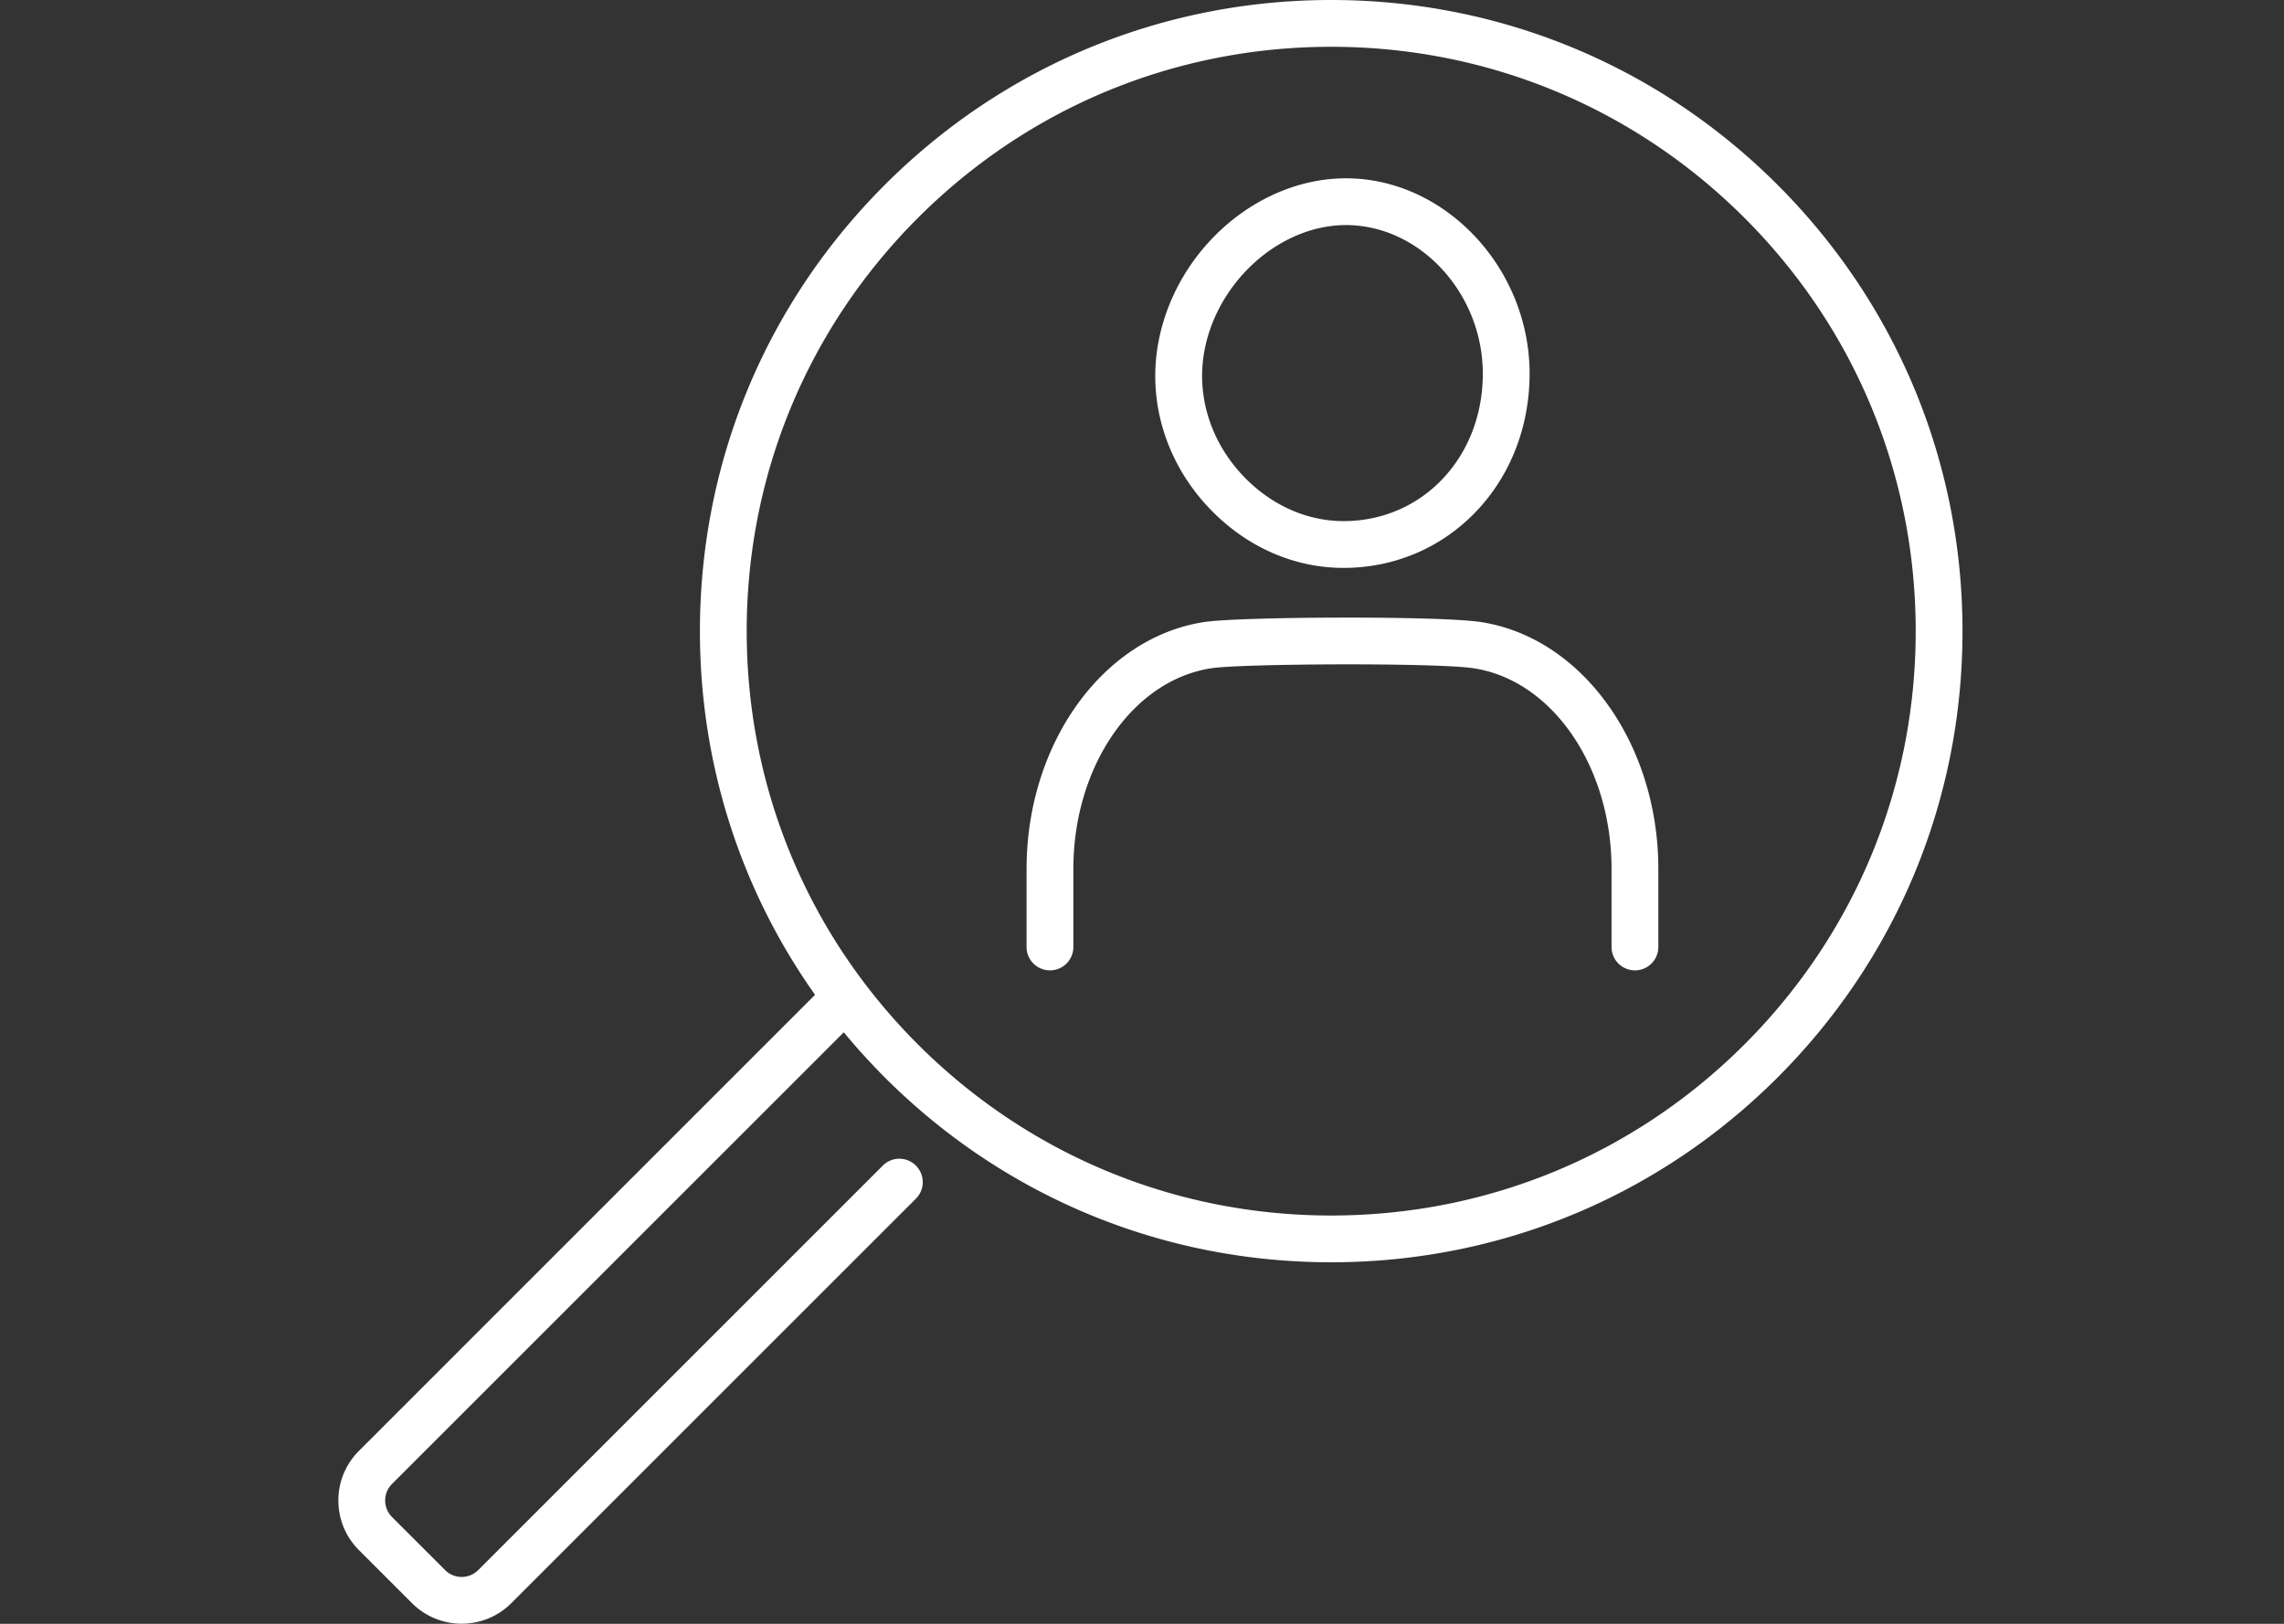 <svg xmlns="http://www.w3.org/2000/svg" width="135" height="96" fill="none"><rect width="100%" height="100%" fill="#333333" stroke="none"/><path fill="#fff" d="M78.683 0c-9.968 0-19.336 3.883-26.385 10.929C45.25 17.978 41.37 27.345 41.37 37.314c0 7.81 2.384 15.252 6.805 21.5L21.217 85.776A4.123 4.123 0 0 0 20 88.71c0 1.108.432 2.153 1.217 2.935l3.135 3.135a4.139 4.139 0 0 0 2.935 1.214c1.06 0 2.128-.404 2.935-1.214l23.913-23.913a1.38 1.38 0 0 0 0-1.956 1.38 1.38 0 0 0-1.956 0L28.266 92.824a1.384 1.384 0 0 1-1.958 0l-3.135-3.135a1.375 1.375 0 0 1-.407-.979c0-.37.144-.716.407-.98l26.7-26.7c.76.92 1.571 1.811 2.425 2.669 7.05 7.049 16.417 10.928 26.385 10.928S98.02 70.745 105.068 63.7c7.049-7.05 10.929-16.417 10.929-26.385 0-9.969-3.883-19.336-10.929-26.385C98.022 3.883 88.651 0 78.683 0Zm24.43 61.743c-6.524 6.524-15.2 10.119-24.43 10.119s-17.903-3.595-24.43-10.119c-6.526-6.526-10.118-15.2-10.118-24.43s3.595-17.902 10.119-24.429c6.523-6.523 15.2-10.118 24.43-10.118 9.229 0 17.902 3.595 24.429 10.118 6.526 6.524 10.118 15.2 10.118 24.43s-3.595 17.903-10.118 24.43Z"/><path fill="#fff" d="M79.365 33.575h.04c3.004 0 5.79-1.183 7.838-3.329 2.04-2.134 3.164-5.028 3.167-8.15 0-6.211-4.931-11.502-10.779-11.555h-.075c-2.872 0-5.76 1.305-7.925 3.576-2.146 2.25-3.364 5.228-3.348 8.172.019 2.907 1.189 5.701 3.298 7.866 2.134 2.19 4.893 3.404 7.778 3.42h.006Zm-5.729-17.55c1.646-1.726 3.805-2.718 5.917-2.718h.063c4.355.04 8.031 4.064 8.028 8.789 0 2.406-.854 4.624-2.4 6.241-1.523 1.596-3.595 2.472-5.832 2.472h-.034c-2.137-.012-4.2-.93-5.81-2.581-1.609-1.652-2.5-3.767-2.516-5.954-.012-2.234.926-4.509 2.581-6.245l.003-.003ZM87.506 36.773c-2.484-.376-14.232-.317-16.316 0-5.995.907-10.513 7.183-10.513 14.601v4.612a1.383 1.383 0 0 0 2.766 0v-4.612c0-6.063 3.507-11.163 8.16-11.867 1.83-.278 13.275-.335 15.49 0 4.653.704 8.16 5.804 8.16 11.867v4.612a1.383 1.383 0 0 0 2.766 0v-4.612c0-7.418-4.521-13.697-10.513-14.602Z"/></svg>